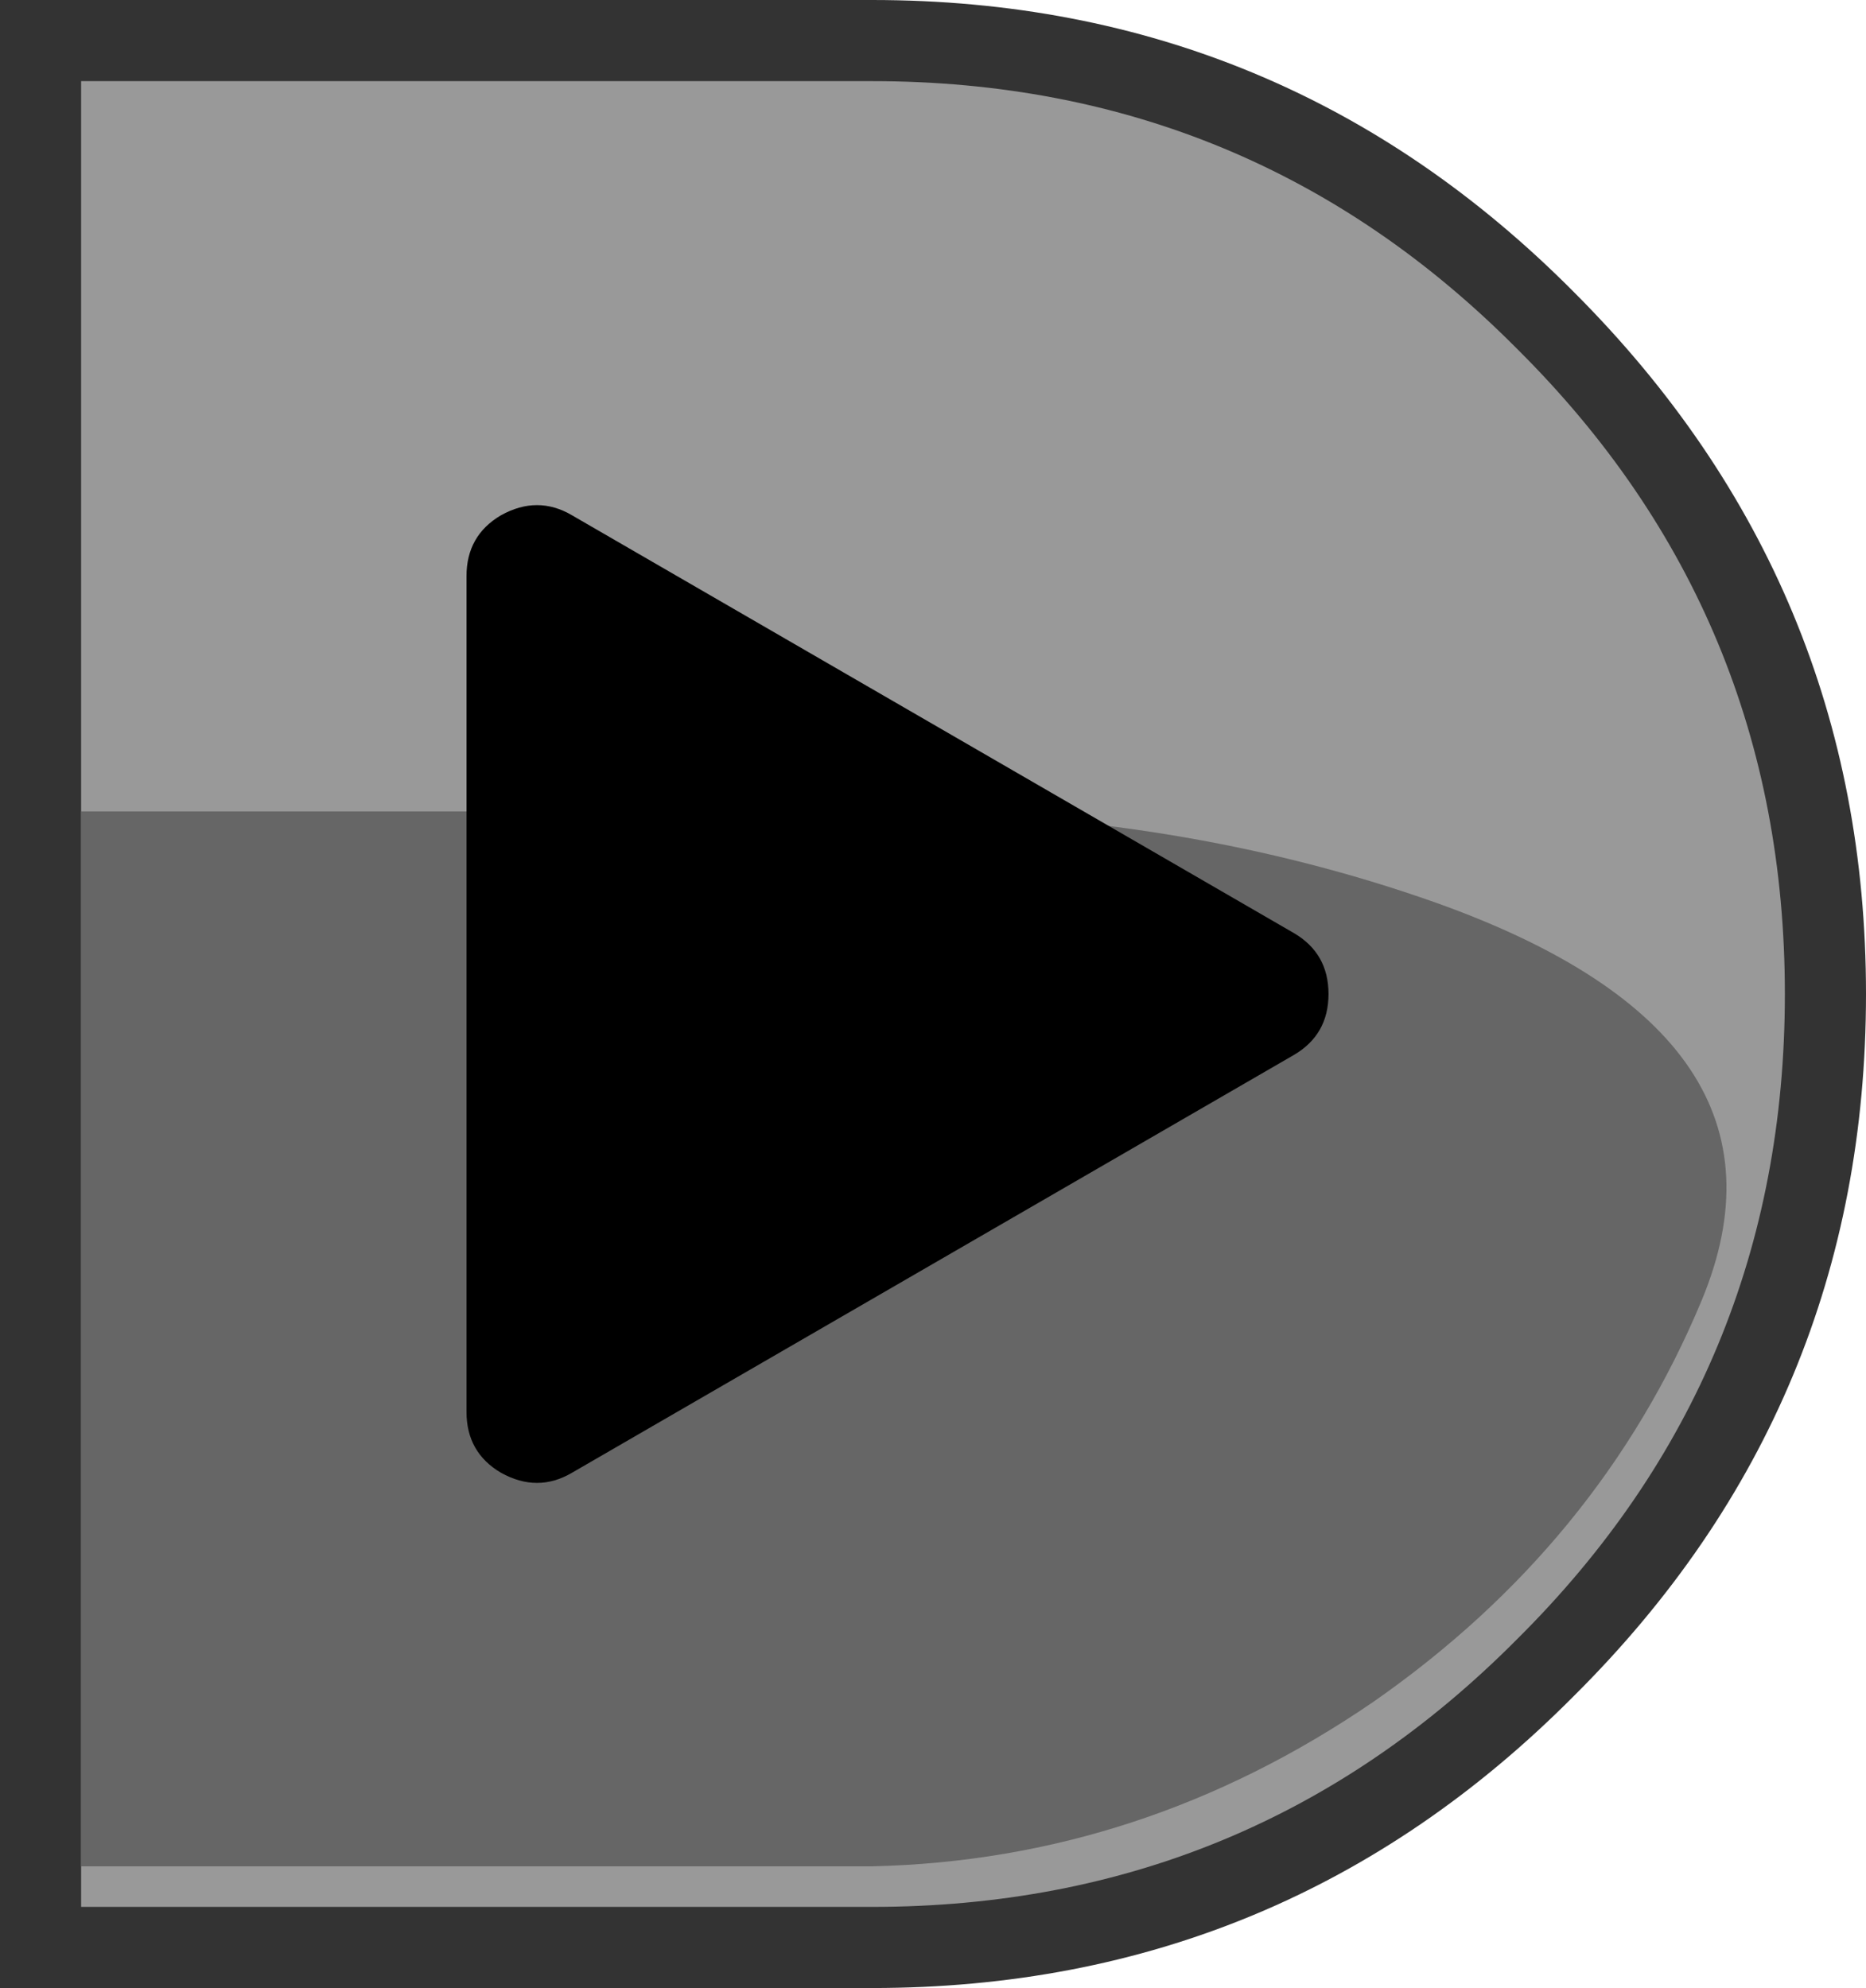 <?xml version="1.0" encoding="UTF-8" standalone="no"?>
<svg xmlns:xlink="http://www.w3.org/1999/xlink" height="49.0px" width="46.0px" xmlns="http://www.w3.org/2000/svg">
  <g transform="matrix(1.0, 0.0, 0.0, 1.0, 23.0, 24.5)">
    <path d="M-1.5 -24.5 Q8.65 -24.5 15.8 -17.3 23.0 -10.1 23.0 0.0 23.0 10.15 15.8 17.3 8.65 24.5 -1.5 24.5 L-23.0 24.5 -23.0 -24.5 -1.5 -24.5" fill="#333333" fill-rule="evenodd" stroke="none"/>
    <path d="M21.0 0.0 Q21.0 9.35 14.4 15.9 7.85 22.5 -1.5 22.5 L-21.0 22.5 -21.0 -22.5 -1.5 -22.5 Q7.85 -22.5 14.4 -15.9 21.0 -9.35 21.0 0.0" fill="#999999" fill-rule="evenodd" stroke="none"/>
    <path d="M18.95 7.55 Q16.45 13.55 10.85 17.45 5.15 21.35 -1.5 21.5 L-21.0 21.5 -21.0 -4.5 -1.5 -4.5 Q6.05 -4.5 12.4 -2.25 21.65 1.05 18.95 7.55" fill="#666666" fill-rule="evenodd" stroke="none"/>
    <path d="M-8.9 -11.8 L8.9 -1.5 Q9.75 -1.0 9.75 0.0 9.75 1.0 8.9 1.5 L-8.9 11.8 Q-9.75 12.3 -10.65 11.8 -11.5 11.3 -11.5 10.3 L-11.5 -10.3 Q-11.5 -11.3 -10.65 -11.8 -9.75 -12.3 -8.9 -11.8" fill="#000000" fill-rule="evenodd" stroke="none"/>
  </g>
</svg>
